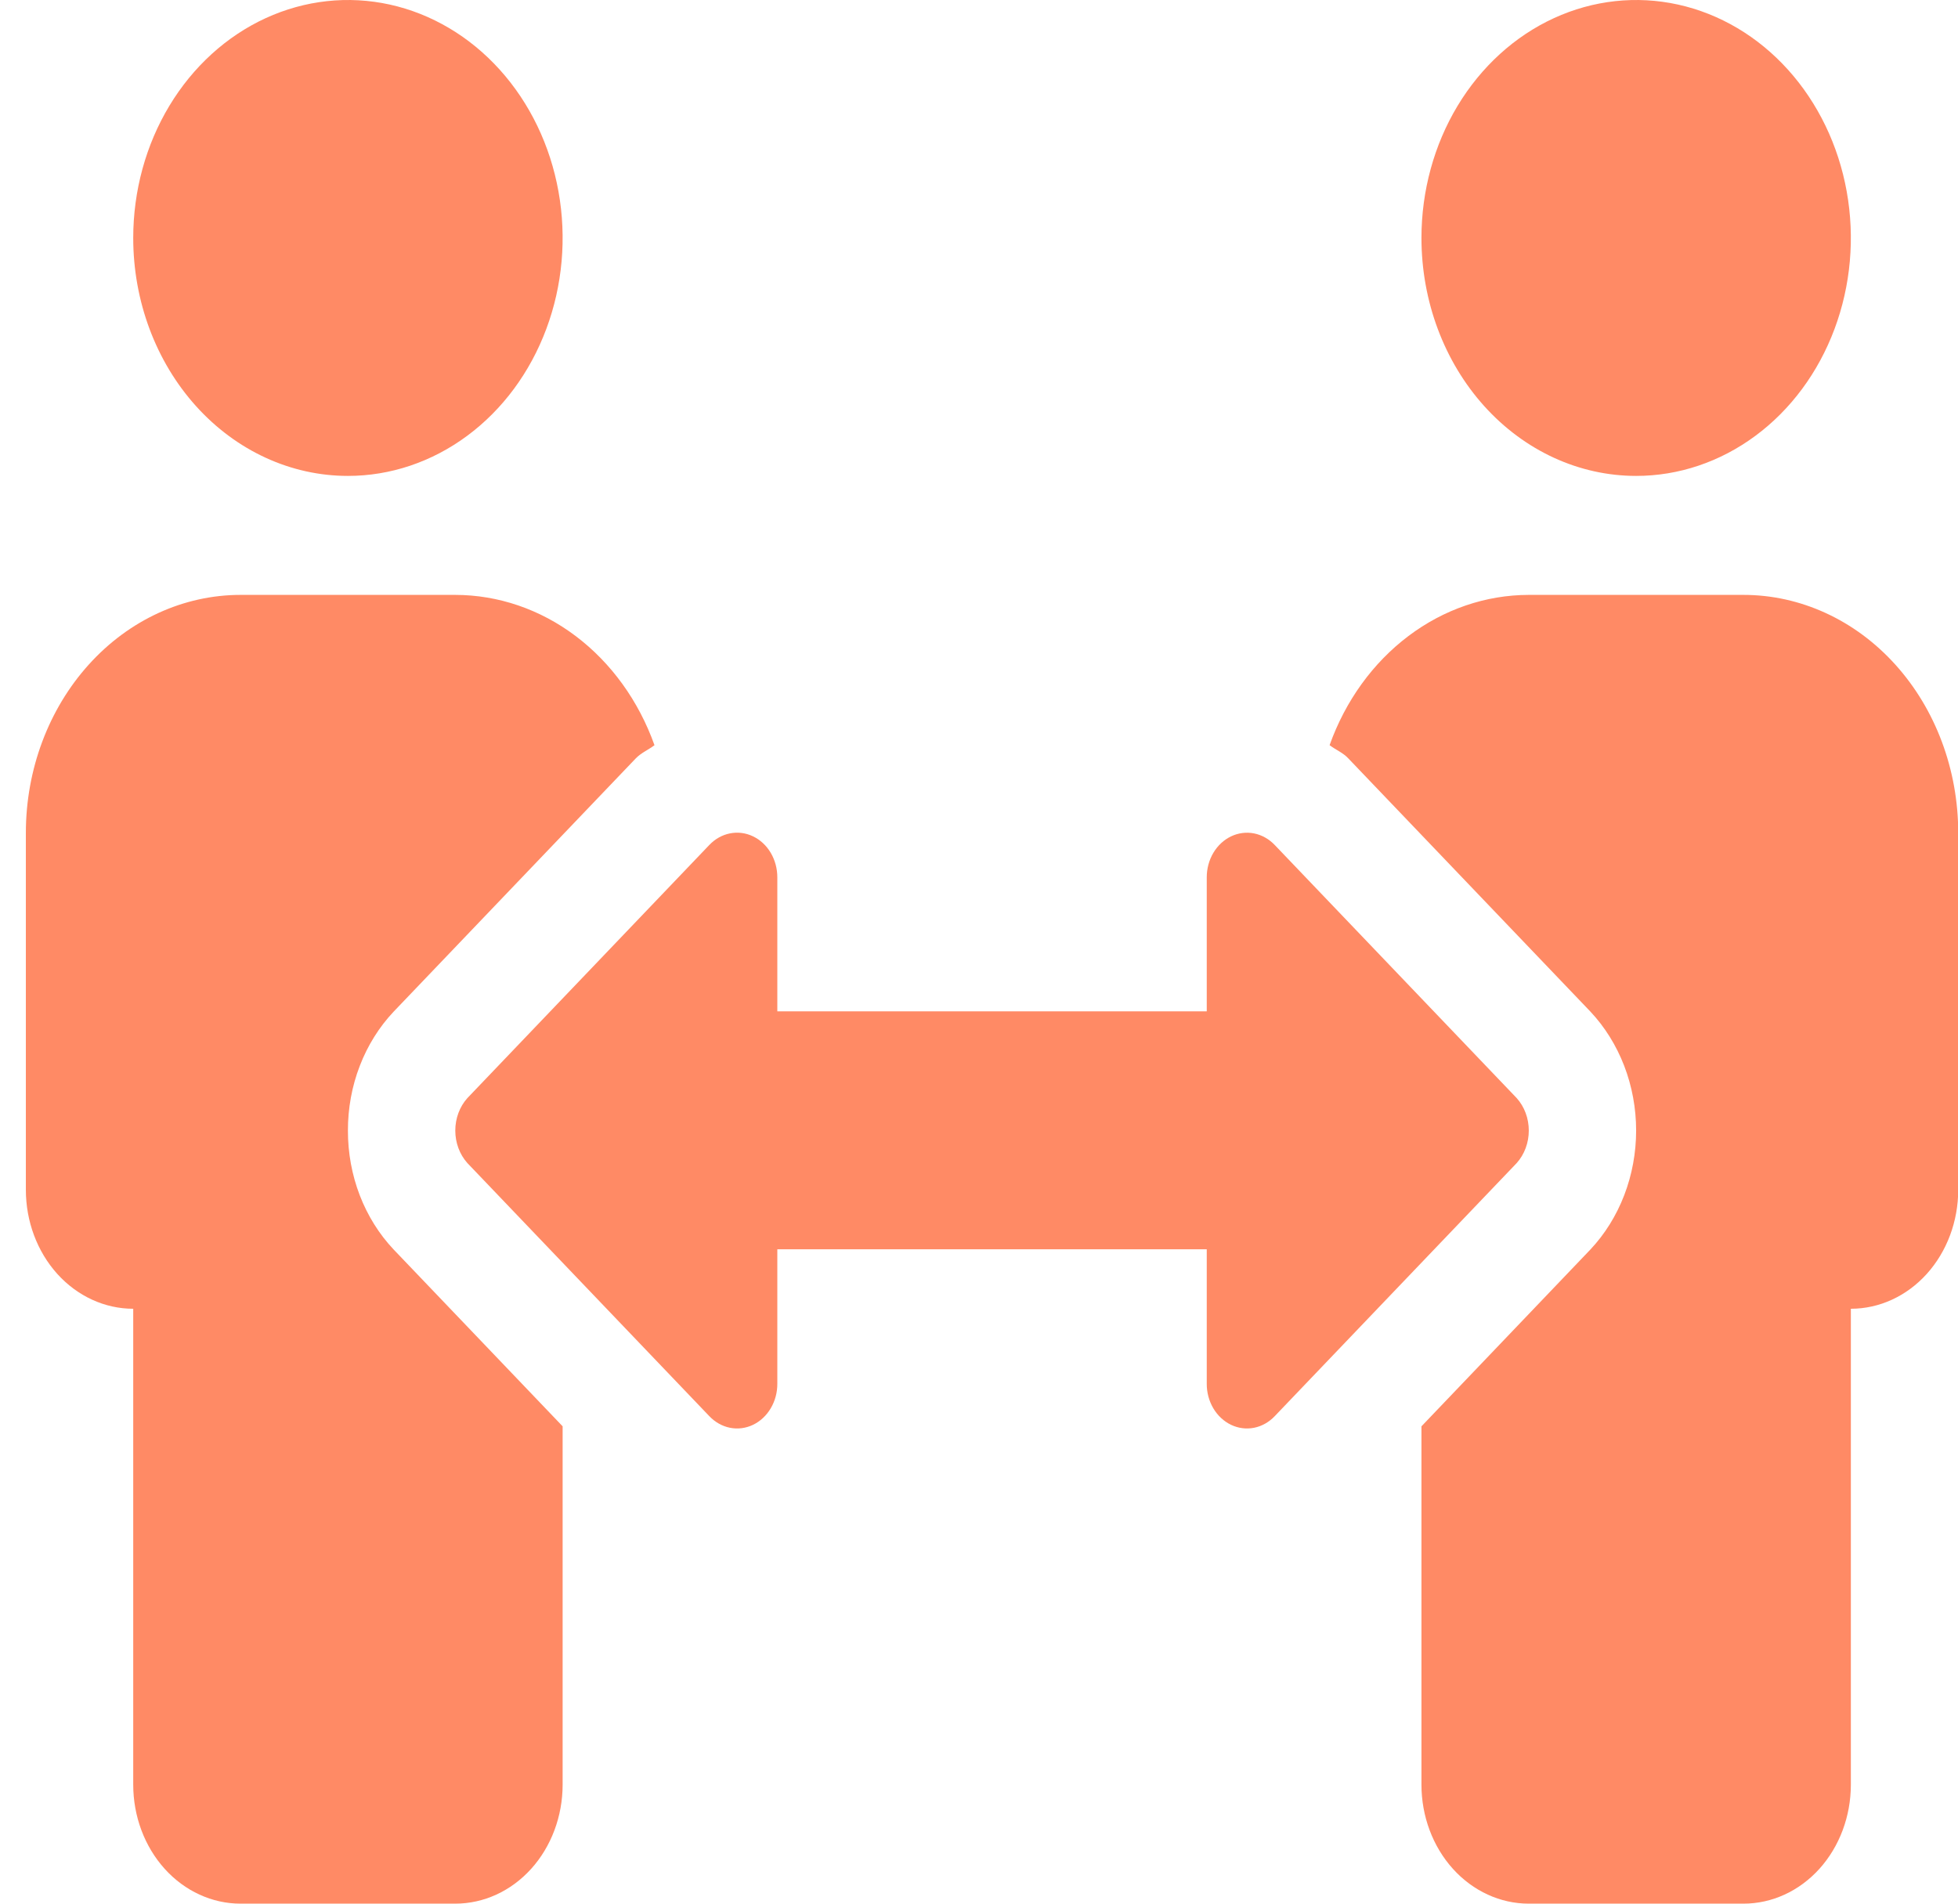 <svg width="72" height="70" viewBox="0 0 72 70" fill="none" xmlns="http://www.w3.org/2000/svg">
<path d="M12.794 17.5C14.355 17.5 15.882 16.987 17.18 16.025C18.479 15.064 19.491 13.697 20.088 12.098C20.686 10.5 20.842 8.74 20.537 7.043C20.233 5.346 19.481 3.787 18.377 2.563C17.273 1.339 15.866 0.506 14.334 0.168C12.803 -0.169 11.215 0.004 9.773 0.666C8.33 1.328 7.097 2.45 6.229 3.889C5.362 5.328 4.899 7.019 4.899 8.75C4.899 11.071 5.731 13.296 7.211 14.937C8.692 16.578 10.7 17.5 12.794 17.5ZM12.794 41.573C12.792 40.756 12.94 39.946 13.23 39.194C13.519 38.442 13.943 37.763 14.477 37.198L23.375 27.891C23.578 27.679 23.84 27.575 24.067 27.402C23.486 25.774 22.477 24.376 21.171 23.39C19.865 22.404 18.322 21.877 16.741 21.875H8.846C6.752 21.875 4.744 22.797 3.264 24.438C1.783 26.079 0.951 28.304 0.951 30.625L0.951 43.75C0.951 44.91 1.367 46.023 2.107 46.844C2.848 47.664 3.852 48.125 4.899 48.125V65.625C4.899 66.785 5.315 67.898 6.055 68.719C6.795 69.539 7.799 70 8.846 70H16.741C17.788 70 18.793 69.539 19.533 68.719C20.273 67.898 20.689 66.785 20.689 65.625V52.447L14.477 45.948C13.943 45.384 13.519 44.705 13.229 43.953C12.94 43.2 12.792 42.391 12.794 41.573ZM60.165 17.5C61.726 17.5 63.253 16.987 64.551 16.025C65.85 15.064 66.862 13.697 67.459 12.098C68.057 10.5 68.213 8.74 67.908 7.043C67.604 5.346 66.852 3.787 65.748 2.563C64.644 1.339 63.237 0.506 61.705 0.168C60.174 -0.169 58.586 0.004 57.144 0.666C55.701 1.328 54.468 2.45 53.6 3.889C52.733 5.328 52.27 7.019 52.27 8.75C52.27 11.071 53.102 13.296 54.582 14.937C56.063 16.578 58.071 17.5 60.165 17.5ZM64.112 21.875H56.217C54.637 21.877 53.094 22.404 51.788 23.39C50.482 24.375 49.473 25.773 48.892 27.401C49.119 27.575 49.386 27.675 49.585 27.892L58.482 37.197C59.014 37.763 59.437 38.443 59.726 39.194C60.015 39.946 60.164 40.755 60.164 41.572C60.164 42.389 60.015 43.198 59.726 43.95C59.437 44.702 59.014 45.381 58.482 45.947L52.27 52.448V65.625C52.27 66.785 52.686 67.898 53.426 68.719C54.166 69.539 55.17 70 56.217 70H64.112C65.159 70 66.163 69.539 66.904 68.719C67.644 67.898 68.06 66.785 68.06 65.625V48.125C69.107 48.125 70.111 47.664 70.851 46.844C71.592 46.023 72.008 44.91 72.008 43.75V30.625C72.008 28.304 71.176 26.079 69.695 24.438C68.215 22.797 66.206 21.875 64.112 21.875ZM55.773 40.379L46.876 31.073C46.666 30.852 46.402 30.703 46.117 30.646C45.831 30.589 45.537 30.627 45.27 30.754C45.004 30.881 44.777 31.092 44.617 31.361C44.458 31.629 44.374 31.944 44.375 32.266V37.188H28.584V32.266C28.585 31.944 28.501 31.629 28.342 31.36C28.183 31.091 27.956 30.88 27.689 30.753C27.423 30.625 27.128 30.588 26.843 30.645C26.557 30.701 26.293 30.85 26.082 31.072L17.186 40.379C16.901 40.696 16.742 41.125 16.742 41.573C16.742 42.02 16.901 42.449 17.186 42.767L26.082 52.073C26.293 52.295 26.557 52.444 26.843 52.501C27.129 52.558 27.423 52.52 27.69 52.393C27.956 52.265 28.183 52.054 28.342 51.785C28.502 51.515 28.586 51.2 28.584 50.879V45.938H44.375V50.879C44.373 51.2 44.457 51.515 44.616 51.785C44.775 52.054 45.002 52.265 45.269 52.393C45.536 52.52 45.83 52.558 46.116 52.501C46.402 52.444 46.666 52.295 46.876 52.073L55.773 42.767C56.058 42.449 56.217 42.02 56.217 41.573C56.217 41.125 56.058 40.696 55.773 40.379Z" fill="#FF8A65"/>
</svg>
